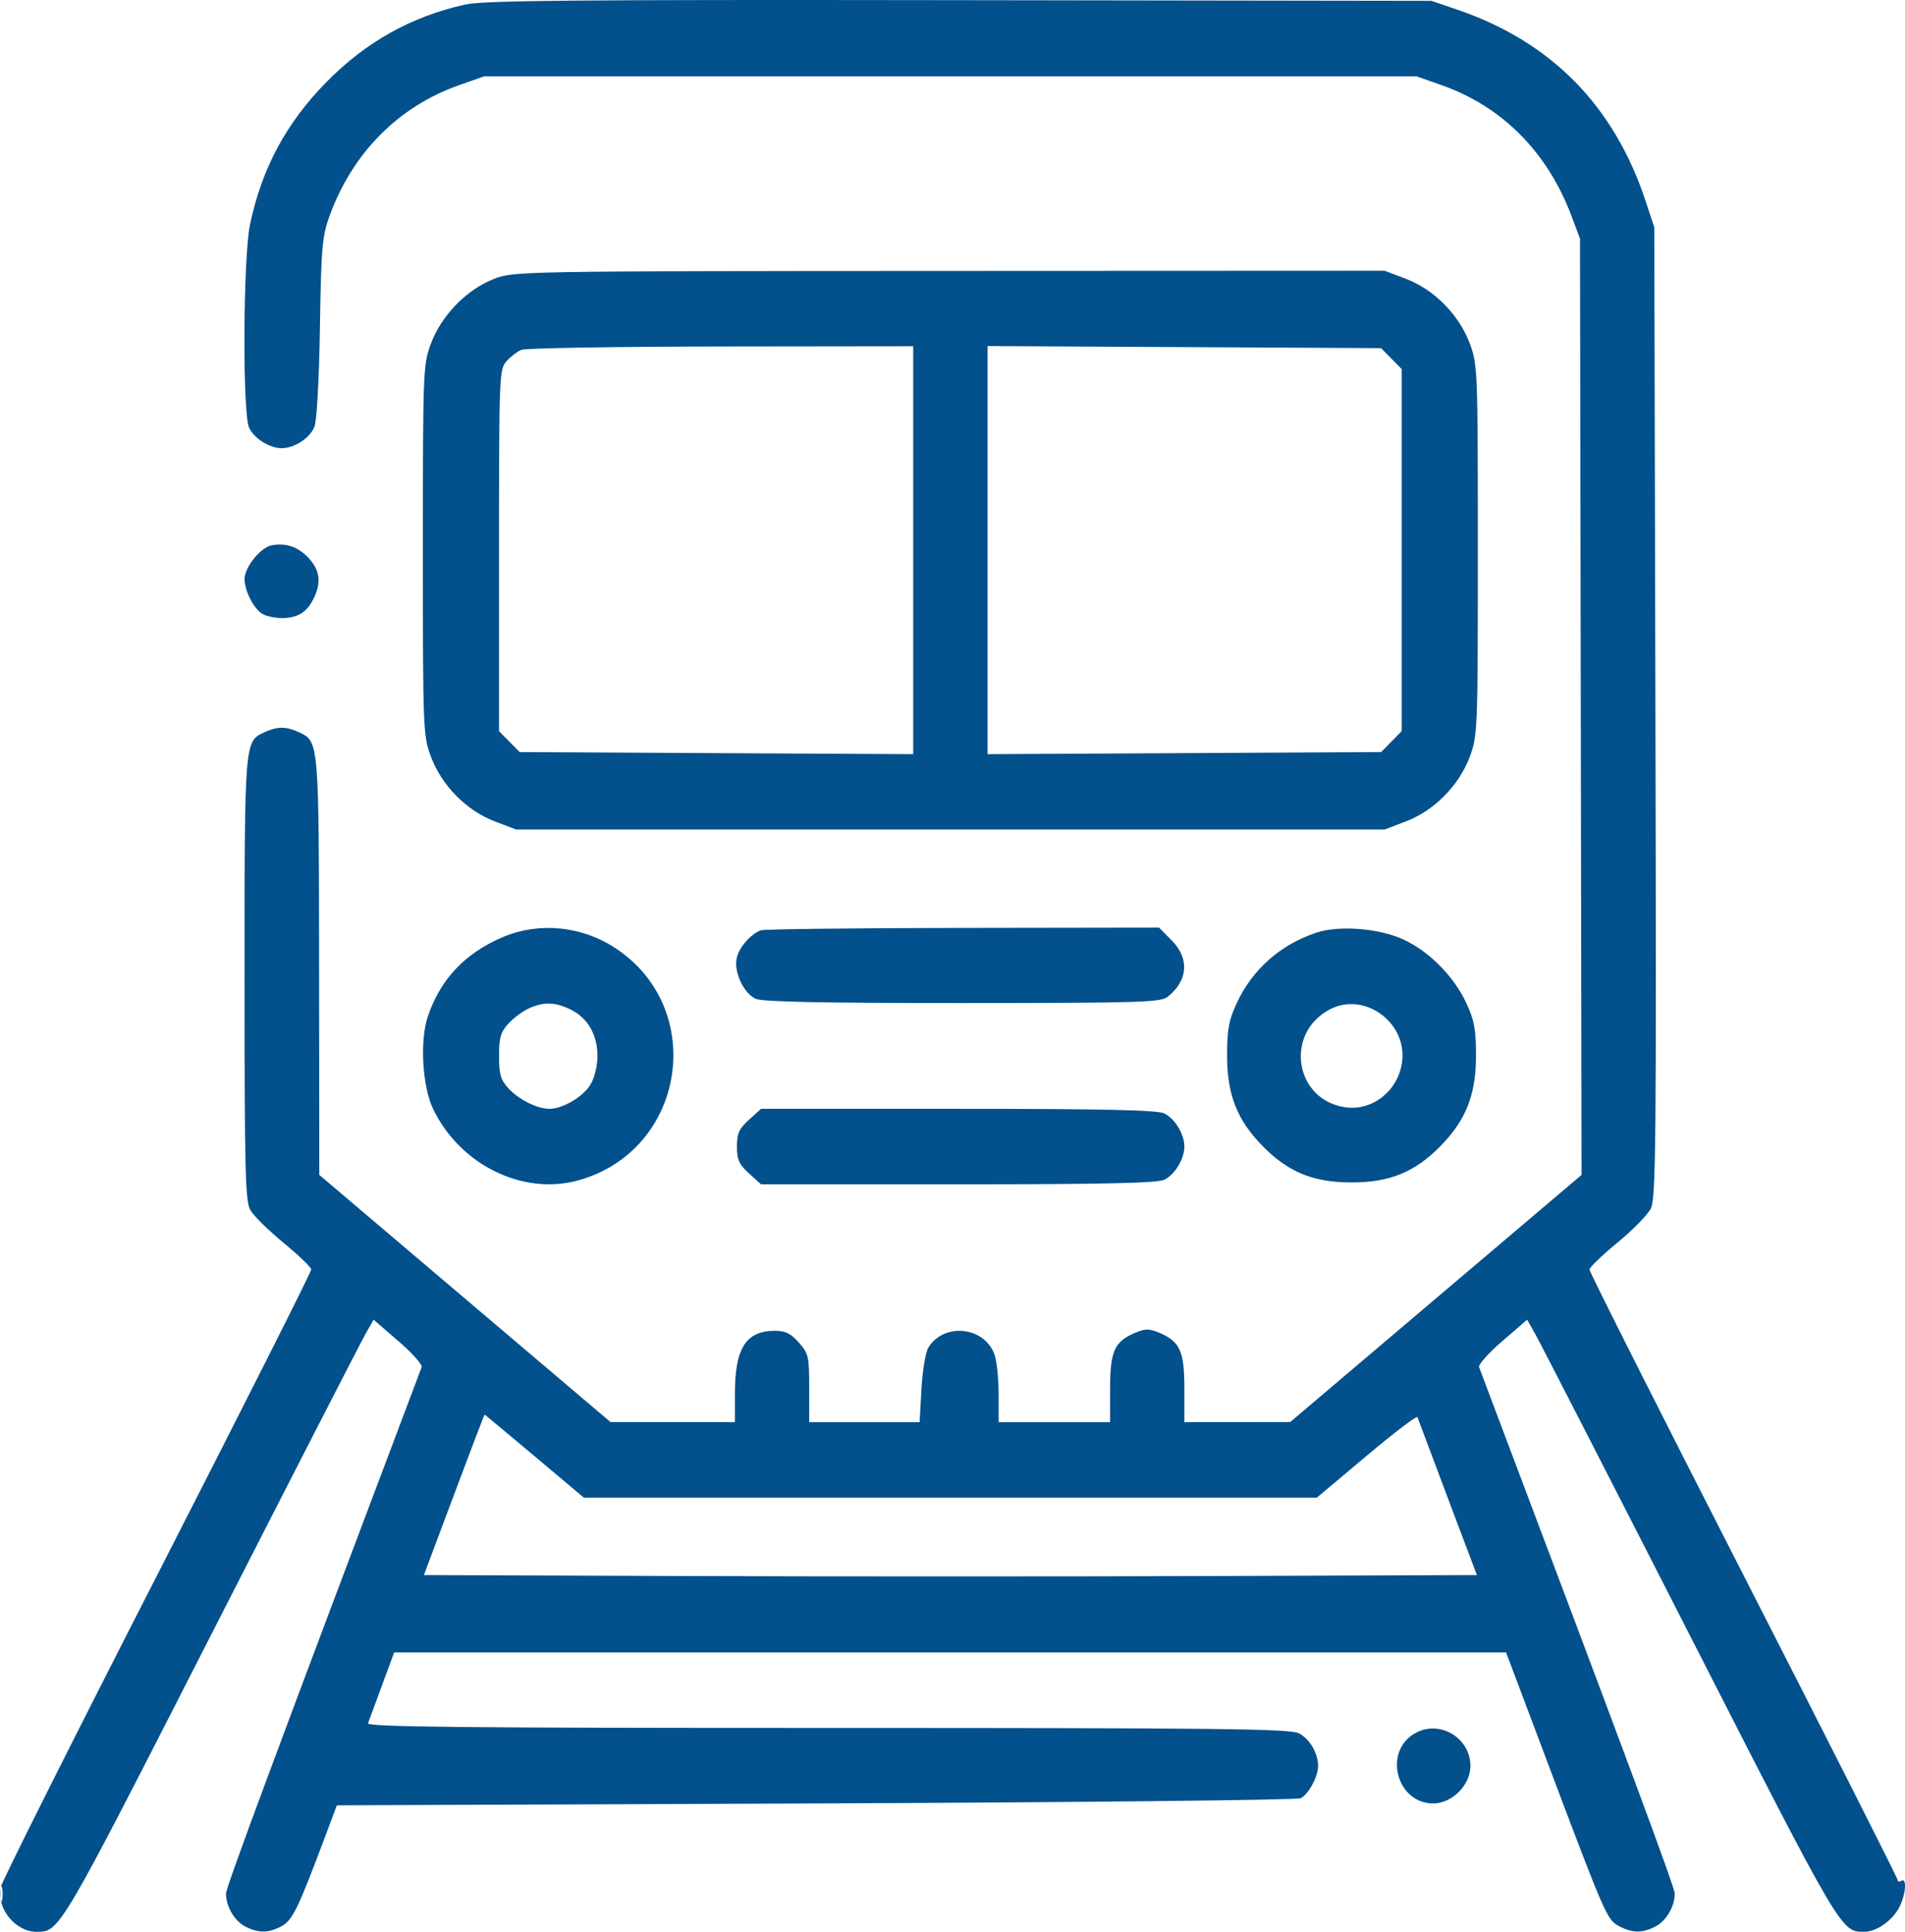 <svg width="72" height="73" viewBox="0 0 72 73" fill="none" xmlns="http://www.w3.org/2000/svg">
<path fill-rule="evenodd" clip-rule="evenodd" d="M17.578 0.172C15.544 0.625 13.833 1.582 12.336 3.103C10.814 4.649 9.889 6.375 9.448 8.493C9.189 9.731 9.162 15.599 9.412 16.156C9.595 16.565 10.184 16.936 10.648 16.936C11.131 16.936 11.721 16.549 11.885 16.123C11.975 15.89 12.061 14.332 12.092 12.371C12.139 9.364 12.176 8.932 12.45 8.175C13.314 5.784 15.057 4.023 17.36 3.215L18.299 2.885H35.919H53.539L54.478 3.215C56.775 4.021 58.491 5.751 59.4 8.175L59.716 9.019L59.746 26.708L59.775 44.398L54.27 49.067L48.765 53.736L46.765 53.739L44.764 53.742V52.489C44.764 51.067 44.602 50.699 43.833 50.372C43.426 50.2 43.294 50.2 42.887 50.372C42.118 50.699 41.956 51.067 41.956 52.489V53.742H39.85H37.744V52.693C37.744 52.116 37.676 51.446 37.593 51.204C37.224 50.129 35.681 49.958 35.086 50.926C34.982 51.095 34.866 51.797 34.827 52.487L34.757 53.742H32.67H30.584V52.46C30.584 51.26 30.559 51.15 30.193 50.734C29.893 50.392 29.685 50.289 29.298 50.289C28.192 50.289 27.776 50.94 27.776 52.667V53.742L25.424 53.739L23.073 53.737L17.57 49.068L12.068 44.398L12.06 36.509C12.051 27.953 12.057 28.021 11.283 27.663C10.818 27.448 10.478 27.448 10.012 27.663C9.234 28.023 9.244 27.908 9.244 36.986C9.244 44.379 9.27 45.397 9.467 45.736C9.59 45.948 10.155 46.503 10.724 46.971C11.292 47.439 11.761 47.89 11.764 47.974C11.768 48.057 9.145 53.257 5.937 59.529C2.728 65.8 0.066 71.108 0.023 71.323C-0.138 72.11 0.58 73 1.375 73C2.259 73 2.208 73.087 7.982 61.773C11.017 55.826 13.64 50.715 13.81 50.416L14.12 49.871L15.06 50.682C15.577 51.127 15.971 51.569 15.936 51.663C10.414 66.285 8.542 71.321 8.542 71.555C8.542 72.042 8.856 72.582 9.264 72.797C9.756 73.055 10.138 73.054 10.636 72.792C11.048 72.575 11.261 72.141 12.25 69.505L12.731 68.221L30.819 68.15C40.767 68.111 49.019 68.022 49.157 67.954C49.455 67.806 49.818 67.138 49.818 66.737C49.818 66.255 49.502 65.713 49.096 65.5C48.767 65.327 46.09 65.297 31.278 65.297C17.392 65.297 13.86 65.26 13.911 65.118C13.947 65.02 14.183 64.378 14.436 63.692L14.897 62.444H35.91H56.923L58.441 66.474C60.68 72.418 60.737 72.548 61.198 72.79C61.7 73.054 62.081 73.056 62.574 72.797C62.982 72.582 63.297 72.042 63.297 71.555C63.297 71.321 61.425 66.285 55.902 51.663C55.867 51.569 56.261 51.127 56.778 50.682L57.718 49.871L58.028 50.416C58.198 50.715 60.821 55.826 63.856 61.773C69.63 73.087 69.579 73 70.463 73C70.906 73 71.485 72.607 71.76 72.12C72.021 71.658 72.091 70.93 71.861 71.074C71.784 71.123 71.72 71.106 71.72 71.038C71.72 70.97 69.098 65.787 65.894 59.52C62.689 53.253 60.07 48.057 60.074 47.974C60.078 47.89 60.55 47.436 61.123 46.965C61.696 46.495 62.265 45.917 62.387 45.681C62.587 45.296 62.605 43.422 62.567 26.922L62.524 8.591L62.194 7.593C61.008 3.997 58.621 1.573 55.083 0.367L54.1 0.032L36.27 0.006C21.779 -0.015 18.278 0.016 17.578 0.172ZM18.659 10.544C17.63 10.946 16.674 11.931 16.284 12.992C15.991 13.786 15.983 14.002 15.983 20.788C15.983 27.574 15.991 27.79 16.284 28.585C16.684 29.672 17.629 30.632 18.699 31.039L19.503 31.345H35.919H52.335L53.139 31.039C54.209 30.632 55.154 29.672 55.555 28.585C55.847 27.79 55.855 27.574 55.855 20.788C55.855 14.002 55.847 13.786 55.555 12.992C55.154 11.905 54.209 10.944 53.139 10.537L52.335 10.232L35.879 10.239C19.538 10.246 19.417 10.249 18.659 10.544ZM19.703 13.22C19.549 13.284 19.296 13.479 19.142 13.653C18.869 13.961 18.861 14.171 18.861 20.8V27.629L19.25 28.025L19.639 28.42L27.077 28.46L34.515 28.499V20.792V13.085L27.25 13.094C23.253 13.099 19.858 13.155 19.703 13.22ZM37.323 20.788V28.499L44.761 28.46L52.199 28.42L52.588 28.025L52.977 27.629V20.788V13.947L52.588 13.552L52.199 13.156L44.761 13.117L37.323 13.078V20.788ZM10.266 20.607C9.851 20.683 9.244 21.437 9.244 21.876C9.244 22.341 9.6 23.025 9.938 23.209C10.087 23.29 10.406 23.356 10.648 23.356C11.235 23.356 11.584 23.148 11.84 22.645C12.152 22.031 12.099 21.558 11.666 21.089C11.269 20.662 10.815 20.505 10.266 20.607ZM19.034 35.399C17.591 36.002 16.643 36.999 16.168 38.416C15.861 39.331 15.962 41.061 16.372 41.912C17.385 44.015 19.757 45.182 21.848 44.607C25.916 43.486 26.763 38.109 23.233 35.811C21.978 34.994 20.378 34.837 19.034 35.399ZM28.759 35.154C28.367 35.3 27.931 35.801 27.844 36.206C27.73 36.732 28.104 37.532 28.562 37.744C28.81 37.859 31.089 37.906 36.382 37.904C43.247 37.901 43.876 37.88 44.151 37.654C44.907 37.032 44.959 36.222 44.287 35.539L43.809 35.054L36.389 35.065C32.308 35.071 28.875 35.111 28.759 35.154ZM49.748 35.245C48.383 35.704 47.334 36.633 46.743 37.907C46.44 38.559 46.379 38.895 46.379 39.904C46.379 41.369 46.759 42.332 47.726 43.314C48.692 44.296 49.64 44.683 51.082 44.683C52.524 44.683 53.472 44.296 54.438 43.314C55.405 42.332 55.785 41.369 55.785 39.904C55.785 38.895 55.724 38.559 55.421 37.907C54.955 36.903 54.028 35.962 53.055 35.508C52.139 35.079 50.603 34.957 49.748 35.245ZM19.984 38.108C19.753 38.213 19.405 38.472 19.212 38.685C18.921 39.005 18.861 39.214 18.861 39.904C18.861 40.594 18.921 40.803 19.212 41.123C19.599 41.549 20.302 41.901 20.766 41.901C21.271 41.901 22.039 41.447 22.317 40.985C22.471 40.727 22.581 40.281 22.581 39.904C22.581 39.099 22.209 38.458 21.559 38.145C20.97 37.861 20.553 37.851 19.984 38.108ZM50.25 38.149C48.518 39.074 48.952 41.607 50.884 41.848C51.91 41.975 52.865 41.188 52.995 40.105C53.174 38.617 51.546 37.457 50.25 38.149ZM28.308 42.315C27.931 42.657 27.853 42.831 27.853 43.328C27.853 43.824 27.931 43.999 28.308 44.341L28.763 44.754H36.196C41.659 44.754 43.725 44.709 43.996 44.584C44.398 44.398 44.764 43.799 44.764 43.328C44.764 42.856 44.398 42.258 43.996 42.072C43.725 41.946 41.659 41.901 36.196 41.901H28.763L28.308 42.315ZM17.158 56.488L16.022 59.519L25.97 59.556C31.442 59.576 40.397 59.576 45.869 59.556L55.819 59.519L54.716 56.595C54.11 54.986 53.595 53.617 53.572 53.552C53.55 53.487 52.685 54.145 51.651 55.014L49.77 56.595H35.919H22.068L20.201 55.025C19.174 54.162 18.325 53.456 18.314 53.456C18.304 53.456 17.784 54.82 17.158 56.488ZM53.484 65.496C52.267 66.181 52.776 68.15 54.171 68.15C54.882 68.15 55.575 67.453 55.575 66.737C55.575 65.666 54.41 64.974 53.484 65.496ZM0.01 71.573C0.01 71.848 0.039 71.96 0.074 71.823C0.11 71.686 0.11 71.461 0.074 71.324C0.039 71.187 0.01 71.299 0.01 71.573Z" fill="#02508C"/>
</svg>
